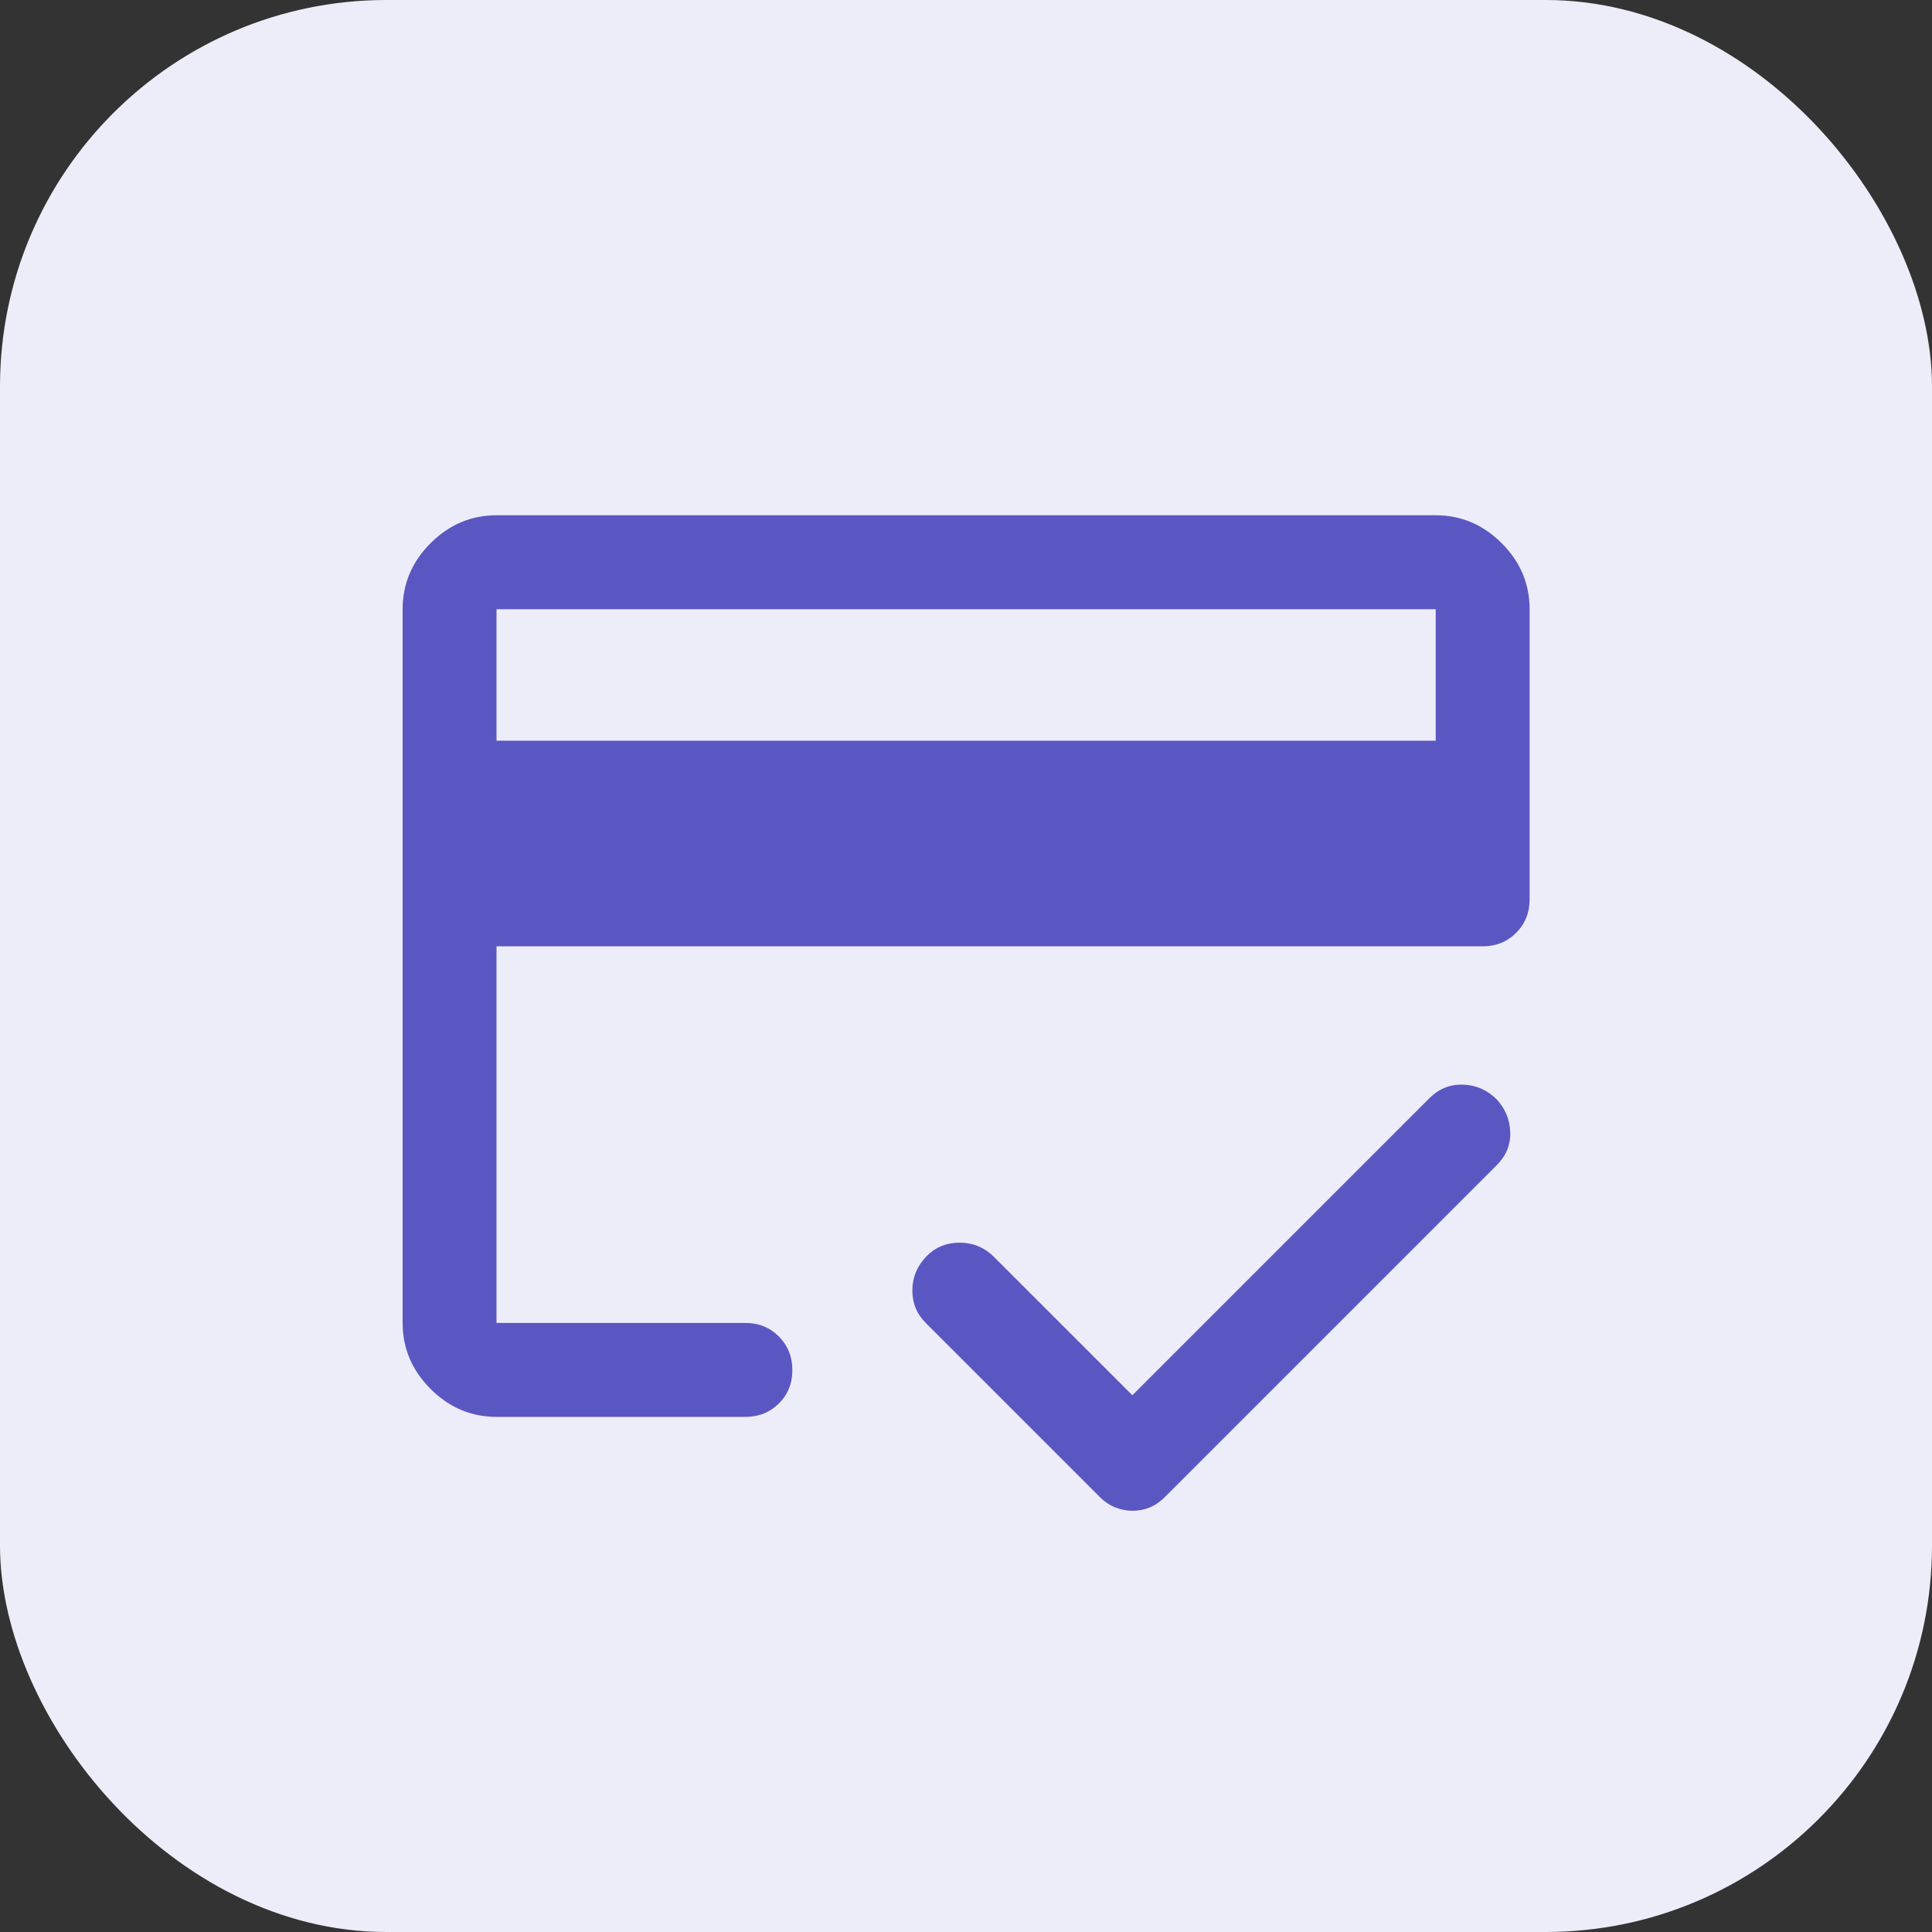 <svg width="40" height="40" viewBox="0 0 40 40" fill="none" xmlns="http://www.w3.org/2000/svg">
<rect x="0" y="0" width="40" height="40" fill="#333333" stroke="none"/>
<rect width="40" height="40" rx="8" fill="#EDECF9"/>
<mask id="mask0_7958_82114" style="mask-type:alpha" maskUnits="userSpaceOnUse" x="6" y="6" width="28" height="28">
<rect x="6" y="6" width="28" height="28" fill="#D9D9D9"/>
</mask>
<g mask="url(#mask0_7958_82114)">
<path d="M10.28 15.335H29.725V12.613H10.28V15.335ZM8.336 12.613C8.336 12.088 8.529 11.632 8.914 11.246C9.3 10.861 9.755 10.668 10.28 10.668H29.725C30.25 10.668 30.705 10.861 31.091 11.246C31.477 11.632 31.669 12.088 31.669 12.613V18.621C31.669 18.896 31.576 19.127 31.39 19.314C31.203 19.5 30.973 19.593 30.697 19.593H10.28V27.39H15.433C15.709 27.39 15.94 27.484 16.126 27.671C16.312 27.858 16.405 28.089 16.405 28.366C16.405 28.642 16.312 28.873 16.126 29.058C15.94 29.242 15.709 29.335 15.433 29.335H10.28C9.755 29.335 9.3 29.142 8.914 28.756C8.529 28.37 8.336 27.915 8.336 27.39V12.613ZM10.28 12.613V27.39V23.788V26.136V12.613ZM23.444 31.279C23.328 31.279 23.211 31.256 23.094 31.211C22.978 31.166 22.867 31.091 22.764 30.988L19.166 27.39C18.979 27.202 18.886 26.974 18.889 26.705C18.893 26.436 18.993 26.202 19.19 26.002C19.371 25.819 19.597 25.728 19.868 25.728C20.139 25.728 20.372 25.822 20.566 26.01L23.444 28.887L29.598 22.733C29.794 22.539 30.026 22.447 30.294 22.456C30.563 22.466 30.794 22.568 30.989 22.762C31.167 22.957 31.26 23.184 31.268 23.443C31.276 23.702 31.183 23.929 30.989 24.123L24.125 30.988C24.021 31.091 23.914 31.166 23.802 31.211C23.691 31.256 23.572 31.279 23.444 31.279Z" fill="#5B57C2"/>
</g>
</svg>
